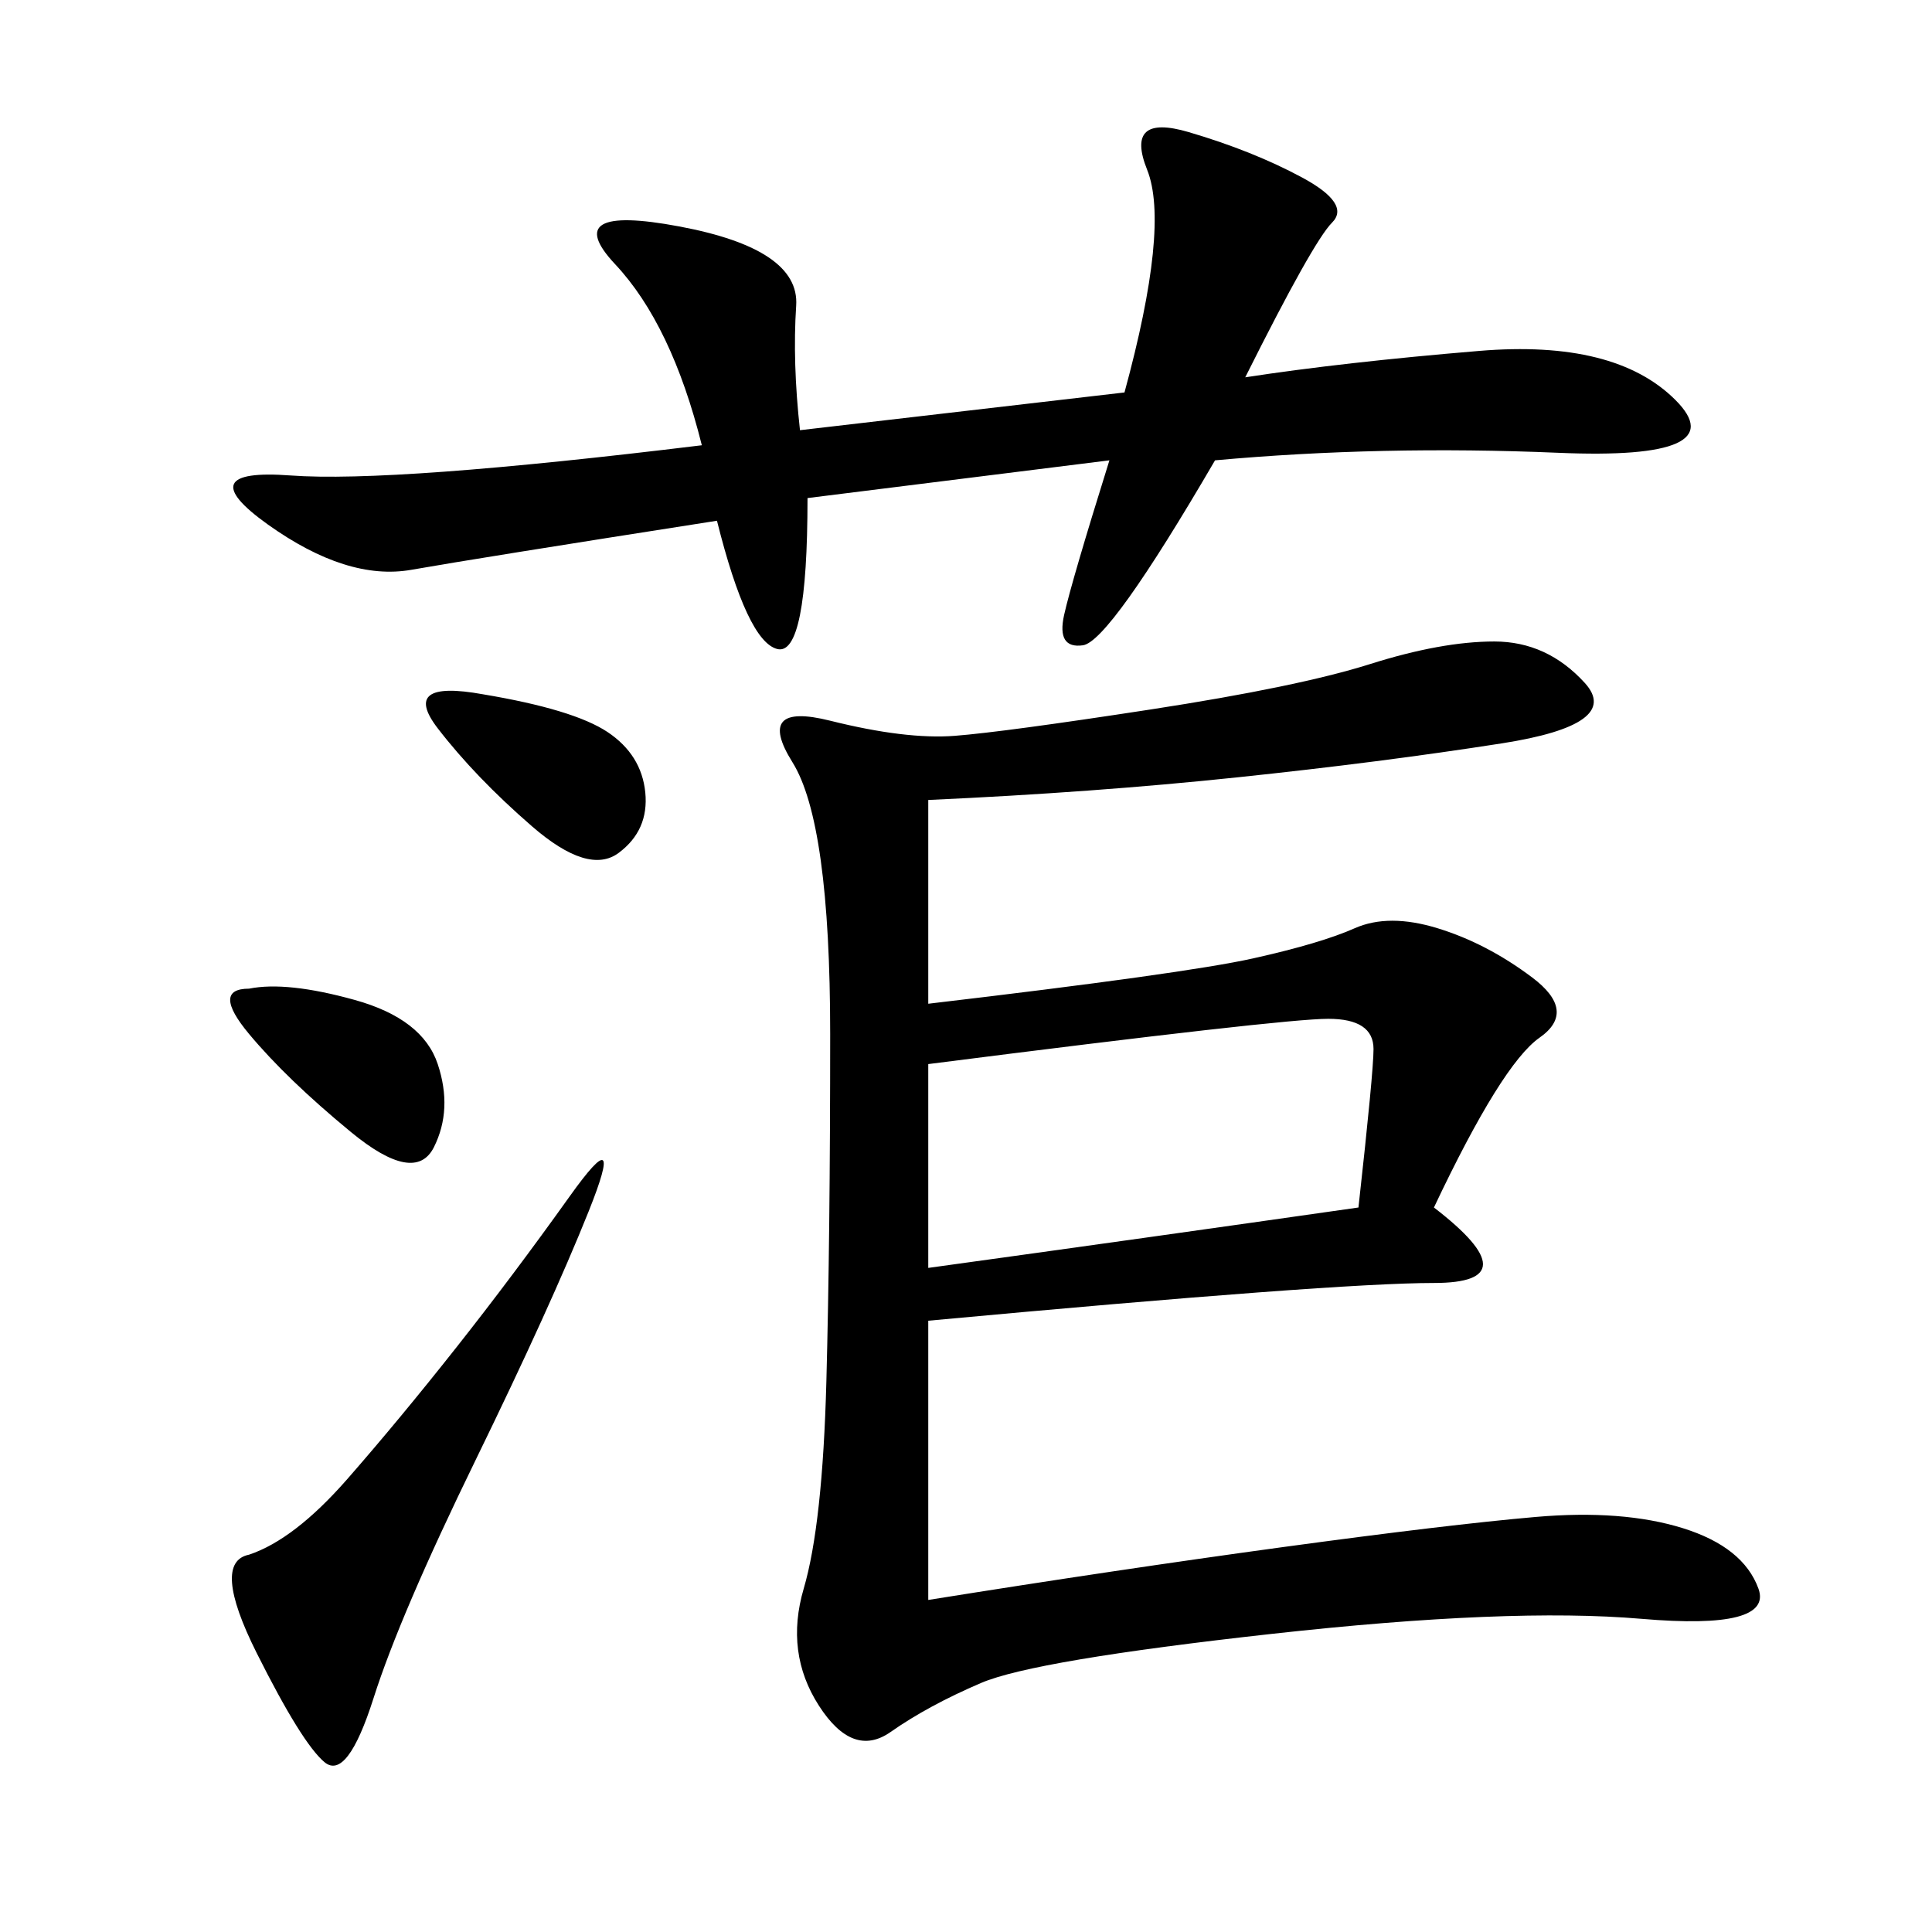 <svg xmlns="http://www.w3.org/2000/svg" xmlns:xlink="http://www.w3.org/1999/xlink" width="300" height="300"><path d="M144.14 248.44Q173.44 243.75 199.22 240.23Q225 236.72 238.48 235.55Q251.95 234.38 261.33 237.30Q270.70 240.23 273.05 246.68Q275.39 253.13 254.88 251.37Q234.38 249.61 197.46 253.71Q160.55 257.81 152.34 261.33Q144.14 264.84 138.28 268.95Q132.42 273.05 127.15 264.84Q121.88 256.64 124.80 246.68Q127.73 236.72 128.32 214.45Q128.91 192.19 128.91 160.55L128.91 160.55Q128.91 127.73 123.05 118.36Q117.19 108.98 128.91 111.91Q140.63 114.84 148.24 114.26Q155.86 113.67 178.71 110.16Q201.56 106.64 212.70 103.13Q223.83 99.61 232.03 99.61L232.03 99.61Q240.23 99.61 246.09 106.05Q251.95 112.50 233.20 115.43Q214.45 118.36 192.19 120.70Q169.92 123.05 144.14 124.22L144.14 124.22L144.14 155.86Q183.98 151.17 194.53 148.83Q205.08 146.48 210.35 144.14Q215.63 141.80 223.24 144.14Q230.86 146.48 237.89 151.76Q244.92 157.03 239.06 161.13Q233.20 165.23 222.66 187.50L222.66 187.50Q237.89 199.22 222.66 199.22L222.66 199.22Q207.42 199.22 144.14 205.08L144.14 205.08L144.14 248.44ZM124.22 66.80L174.61 60.94Q181.64 35.16 178.13 26.37Q174.61 17.58 184.57 20.51Q194.53 23.44 202.15 27.54Q209.77 31.64 206.84 34.57Q203.91 37.50 193.36 58.59L193.36 58.59Q208.59 56.25 229.69 54.49Q250.78 52.73 260.16 62.11Q269.53 71.48 241.99 70.31Q214.45 69.14 188.67 71.48L188.67 71.48Q172.27 99.61 168.16 100.20Q164.06 100.78 165.23 95.51Q166.41 90.23 172.27 71.48L172.27 71.48L125.39 77.34Q125.39 101.95 120.70 100.78Q116.02 99.61 111.33 80.86L111.33 80.86Q73.83 86.72 63.87 88.48Q53.91 90.23 41.60 81.45Q29.30 72.66 45.12 73.83Q60.94 75 108.98 69.14L108.98 69.14Q104.30 50.39 95.51 41.02Q86.72 31.64 105.47 35.16Q124.22 38.67 123.63 47.46Q123.05 56.25 124.22 66.80L124.22 66.80ZM144.14 196.88Q178.13 192.19 210.94 187.50L210.94 187.50Q213.28 166.41 213.28 162.89L213.28 162.89Q213.28 158.20 206.25 158.20L206.25 158.20Q199.22 158.20 144.14 165.23L144.14 165.23L144.14 196.88ZM38.67 241.41Q45.70 239.06 53.91 229.69Q62.11 220.31 70.90 209.18Q79.69 198.05 88.48 185.74Q97.27 173.44 91.41 188.09Q85.55 202.73 73.83 226.76Q62.11 250.78 58.01 263.67Q53.91 276.56 50.39 273.63Q46.88 270.70 39.84 256.64Q32.81 242.58 38.67 241.41L38.67 241.41ZM38.67 153.52Q44.53 152.34 55.08 155.27Q65.63 158.20 67.97 165.23Q70.31 172.27 67.38 178.13Q64.45 183.98 54.49 175.78Q44.53 167.58 38.67 160.55Q32.81 153.52 38.67 153.52L38.67 153.52ZM75 107.81Q89.06 110.16 94.34 113.67Q99.61 117.19 100.20 123.05Q100.78 128.91 96.09 132.42Q91.41 135.94 82.62 128.32Q73.83 120.70 67.97 113.09Q62.11 105.47 75 107.81L75 107.81Z"/></svg>
